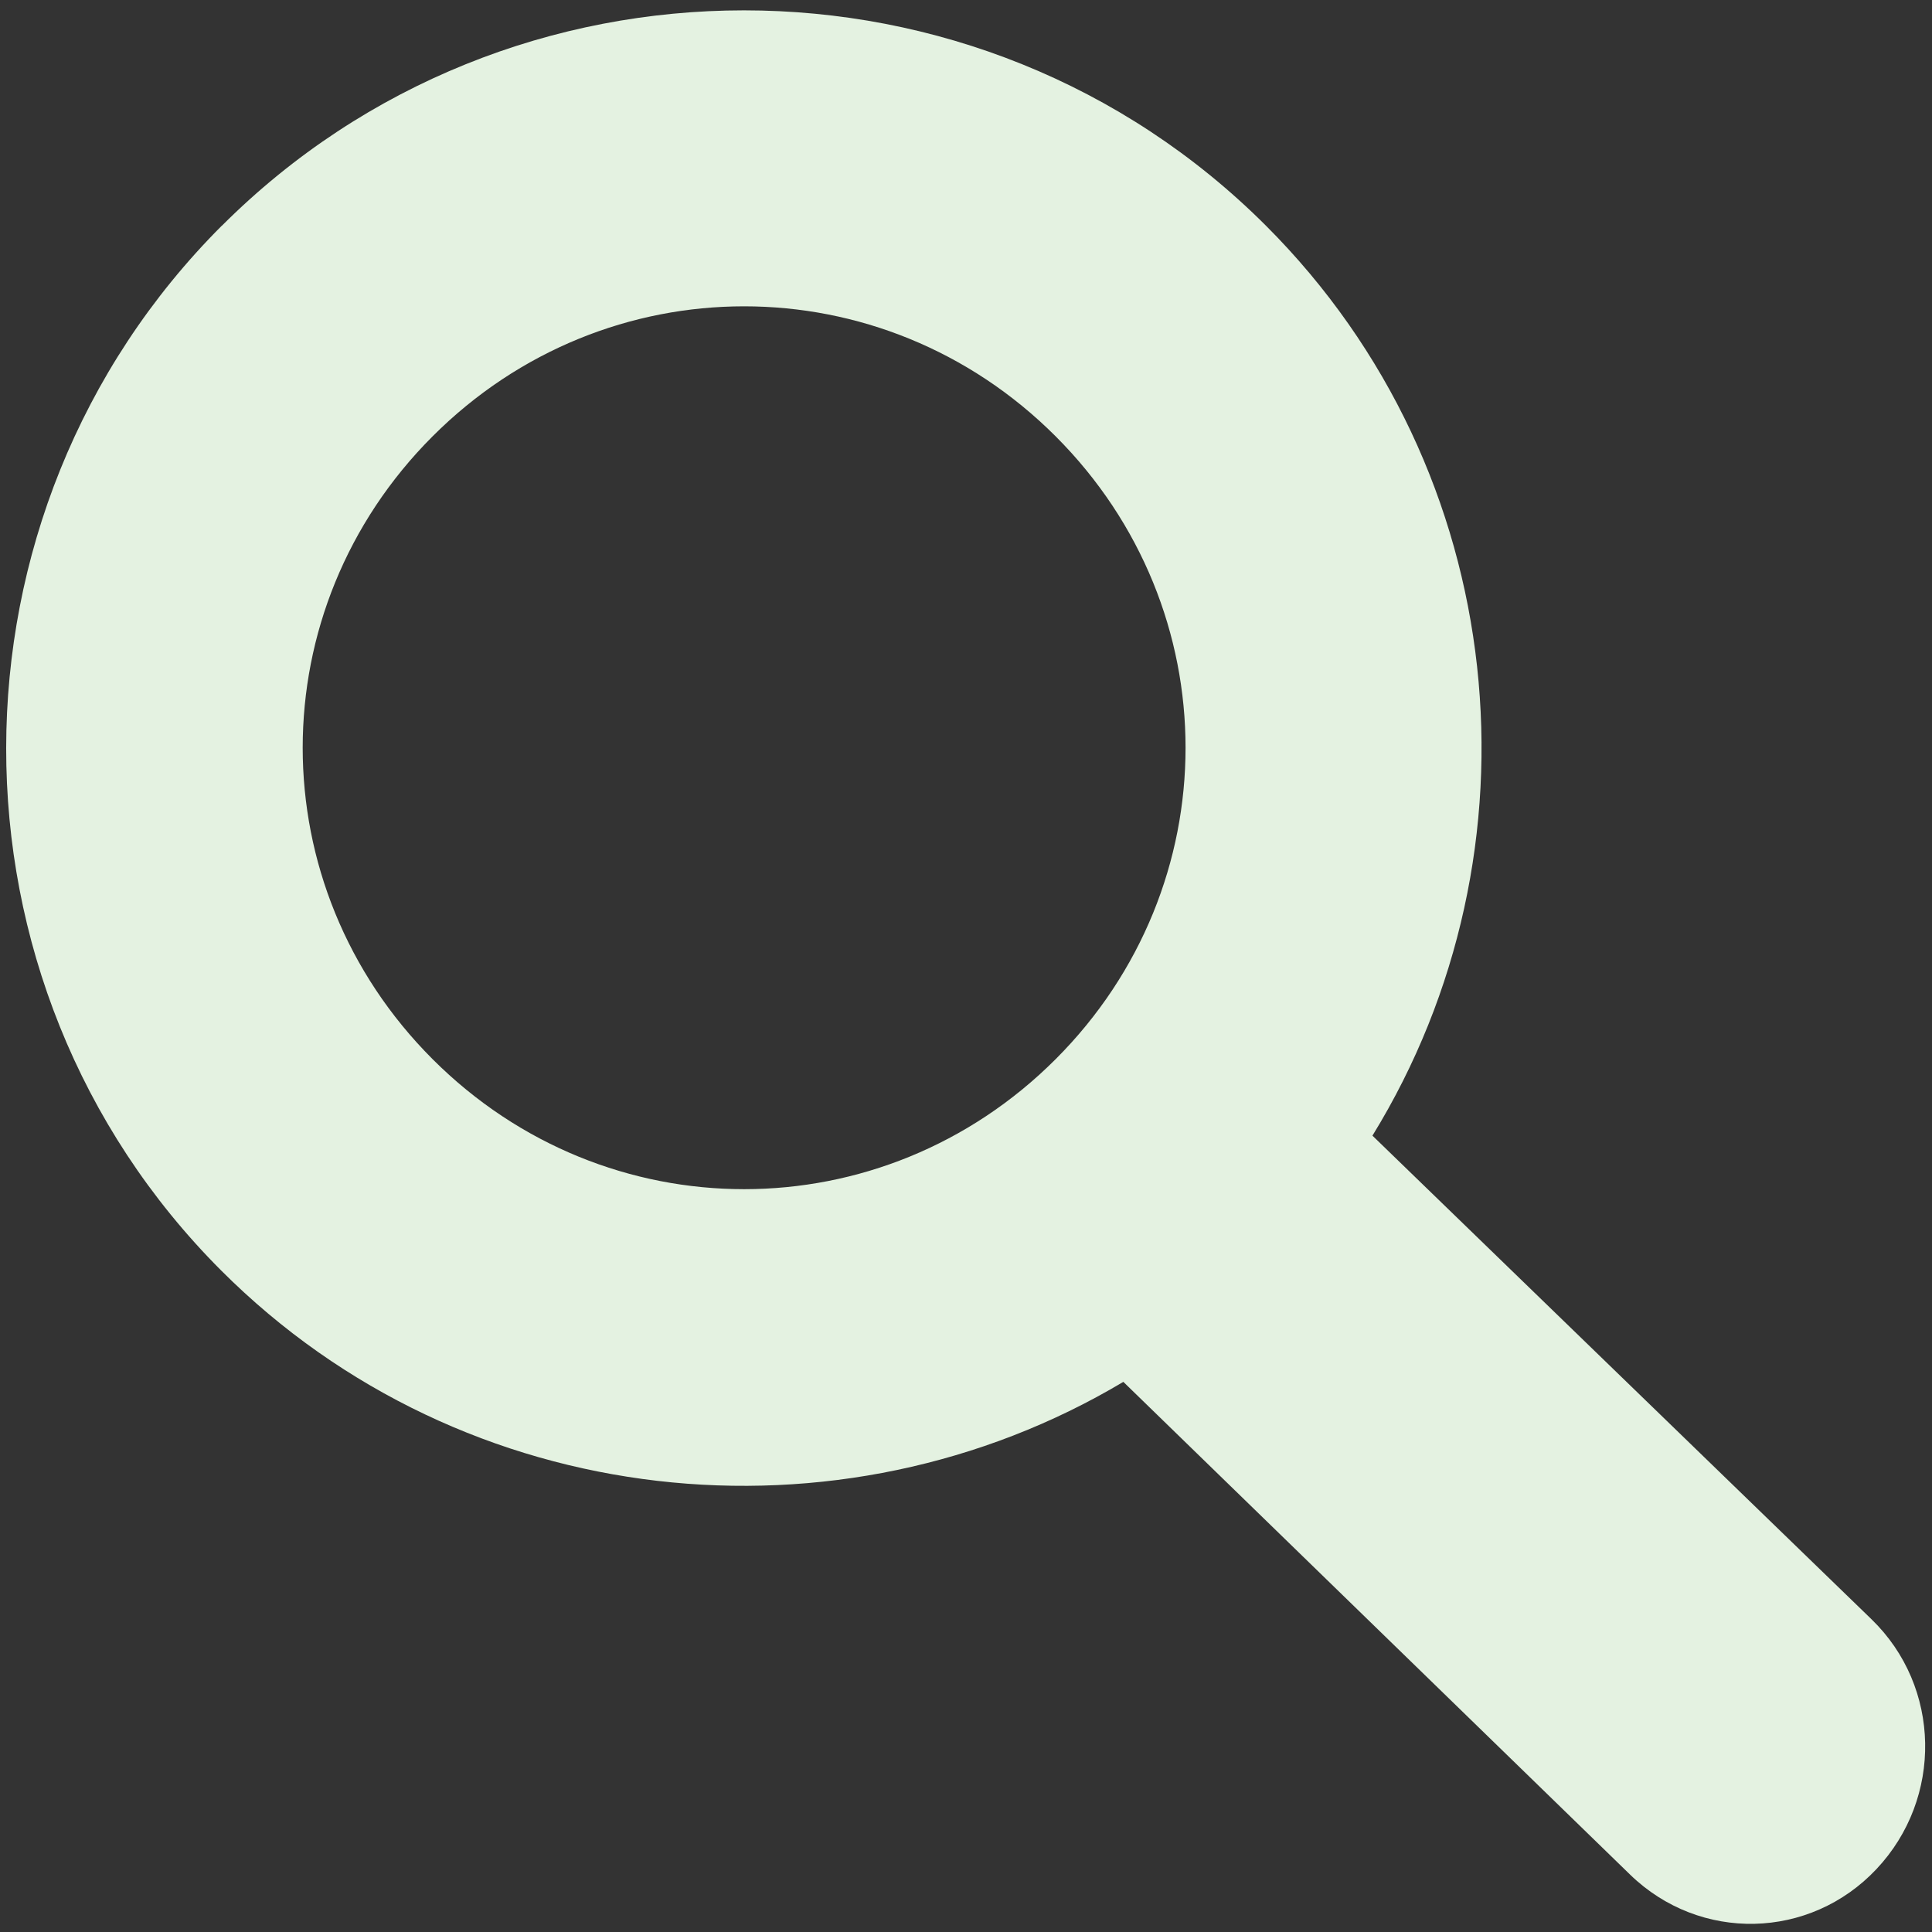 <?xml version="1.0"?><svg width="16" height="16" xmlns="http://www.w3.org/2000/svg" xmlns:xlink="http://www.w3.org/1999/xlink">
 <rect width="100%" height="100%" fill="#333333" stroke="none"/>
 <title>search icon marine</title>
 <defs>
  <linearGradient id="linearGradient12975">
   <stop stop-color="#ffffff" id="stop12977" offset="0"/>
   <stop stop-color="#d2d5d8" id="stop12979" offset="1"/>
  </linearGradient>
  <linearGradient y2="1.236" x2="0.163" y1="0.167" x1="0.5" id="linearGradient12981" xlink:href="#linearGradient12975"/>
  <linearGradient id="svg_1">
   <stop stop-color="#a2ce96" stop-opacity="0.996" offset="0"/>
   <stop stop-color="#a6e0cb" stop-opacity="0.996" offset="1"/>
  </linearGradient>
 </defs>
 <g display="inline">
  <title>Layer 1</title>
  <path fill="#e4f2e1" stroke-width="8" id="path12423" d="m1.838,1.868c-2.379,2.379 -2.384,6.275 -0.006,8.654c2.015,2.015 5.123,2.322 7.471,0.922l4.197,4.081c0.578,0.561 1.489,0.54 2.04,-0.046c0.552,-0.586 0.537,-1.509 -0.041,-2.069l-4.133,-4.005c1.449,-2.355 1.155,-5.499 -0.881,-7.535c-2.379,-2.379 -6.269,-2.379 -8.648,0l0,0zm1.745,1.745c1.435,-1.435 3.724,-1.435 5.159,0c1.435,1.435 1.435,3.724 0,5.159c-1.435,1.435 -3.724,1.435 -5.159,0c-1.435,-1.435 -1.435,-3.724 0,-5.159z"/>
 </g>
</svg>